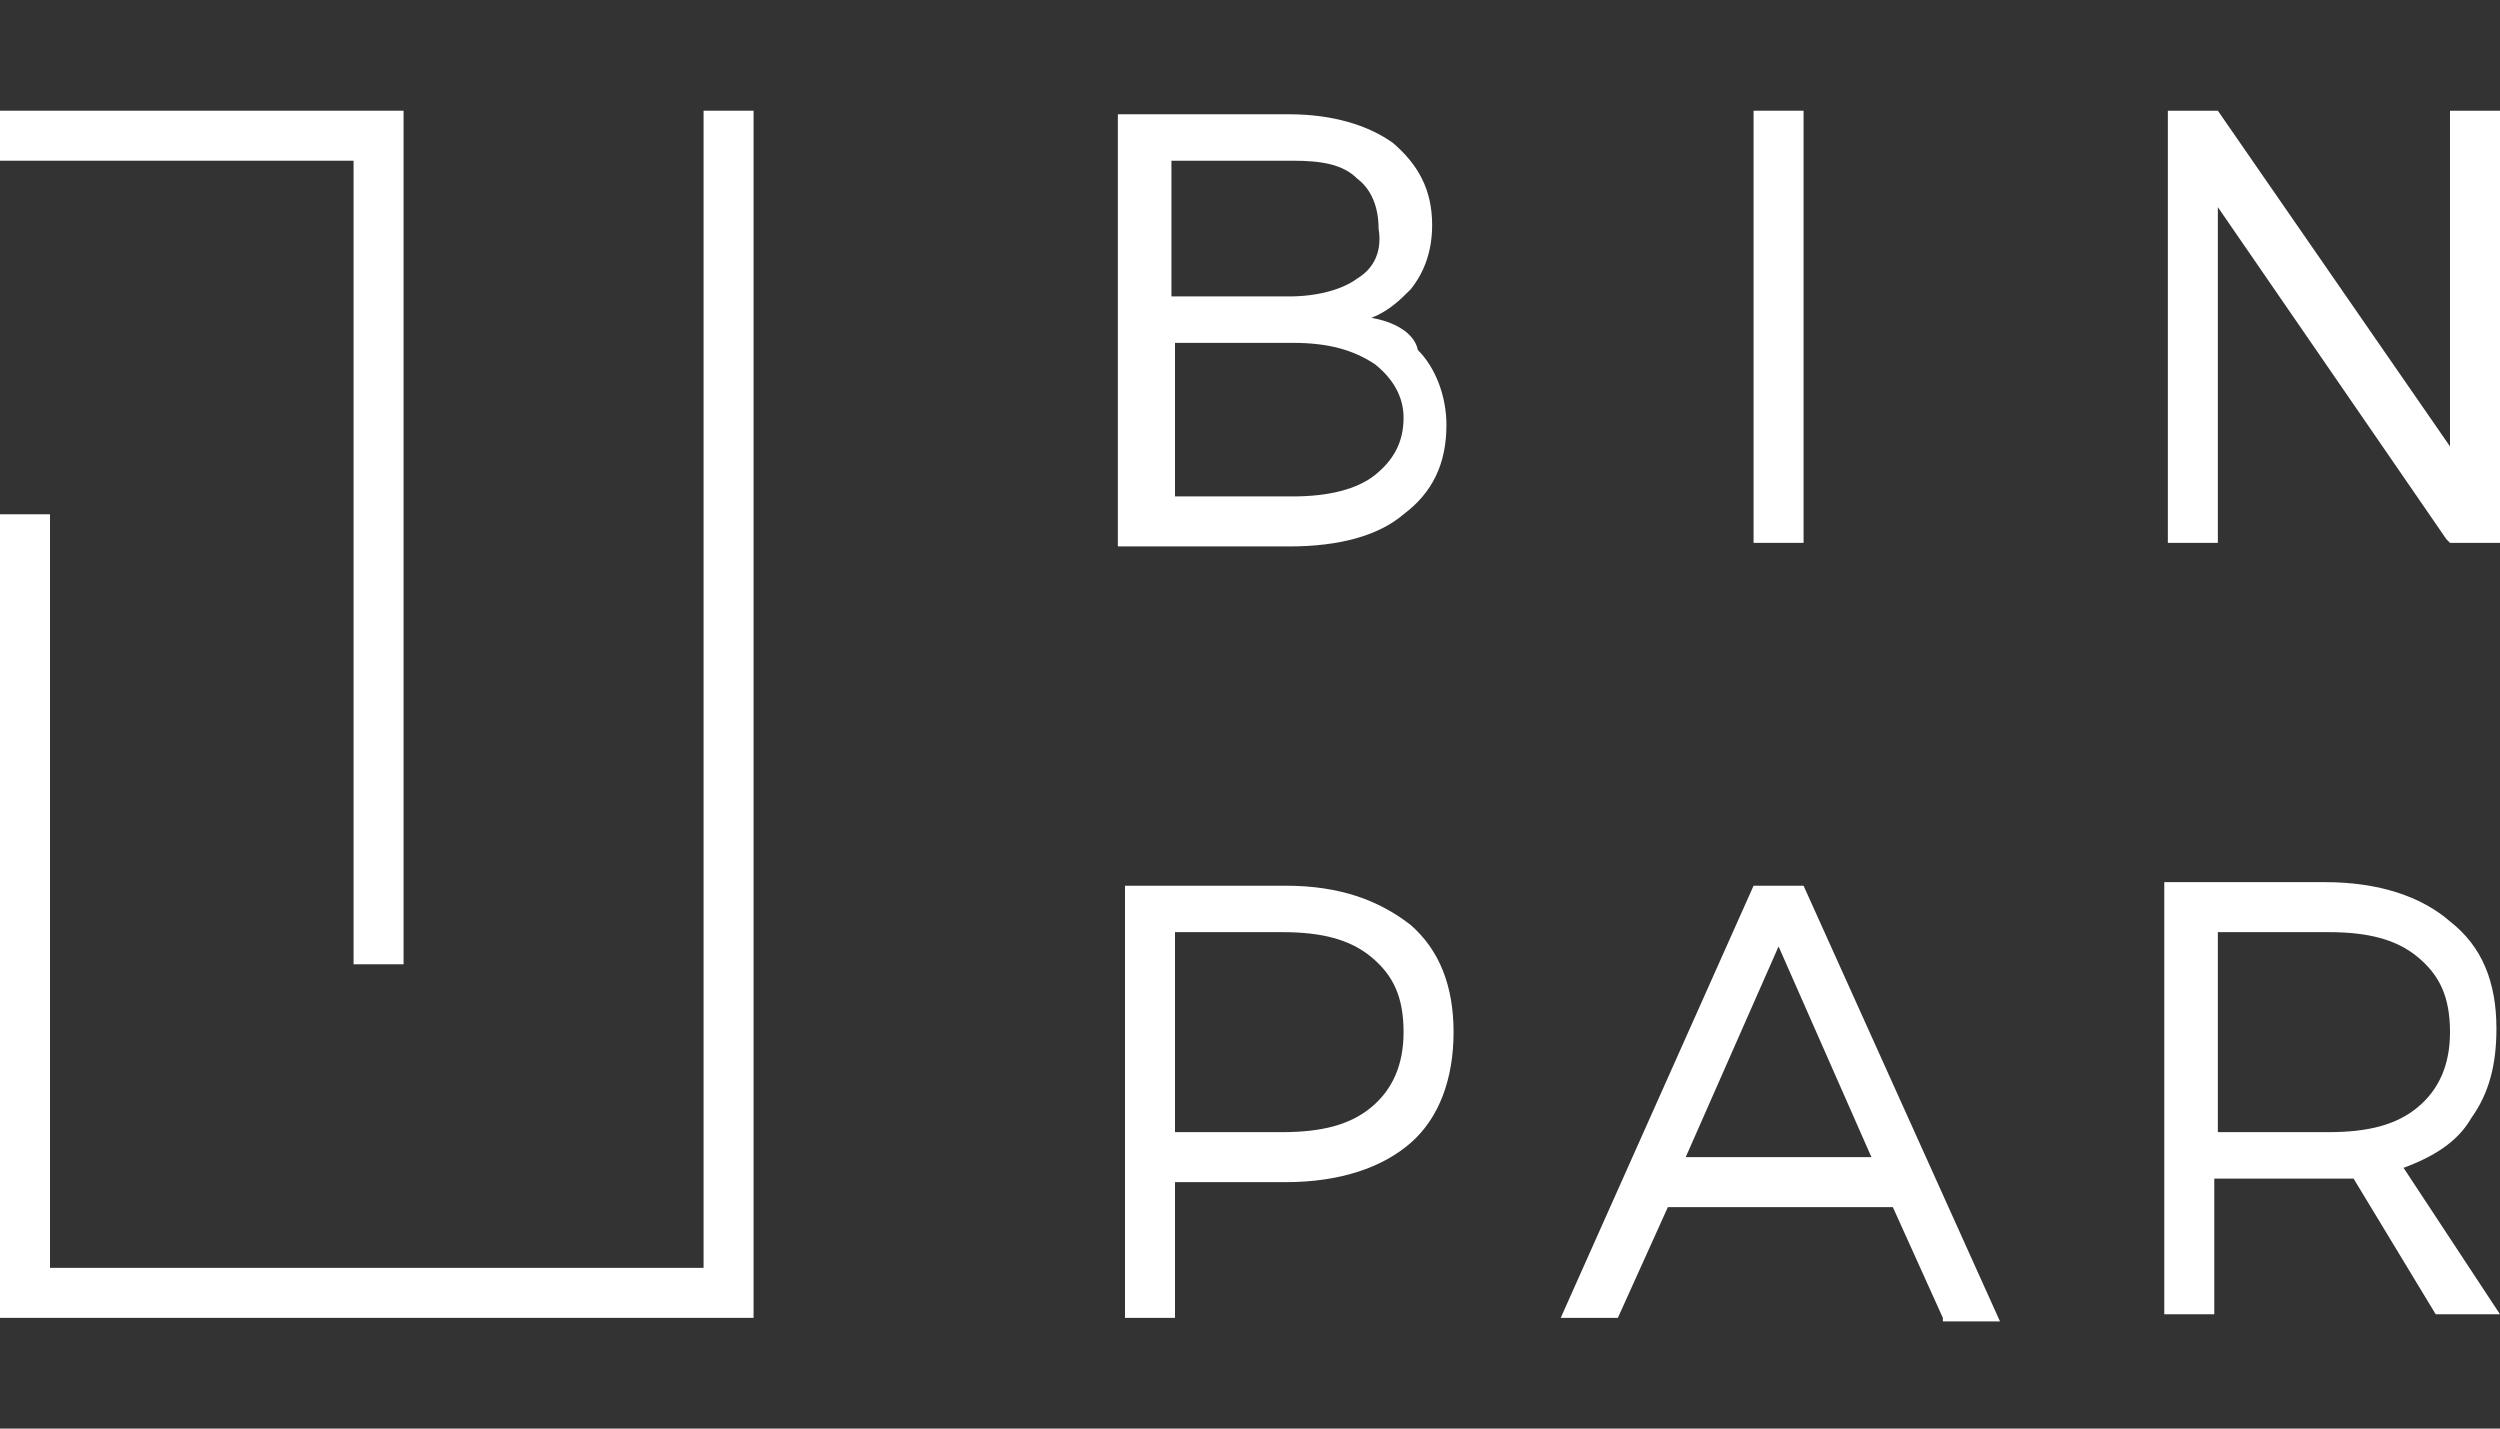 <?xml version="1.0" encoding="utf-8"?>
<!-- Generator: Adobe Illustrator 21.1.0, SVG Export Plug-In . SVG Version: 6.00 Build 0)  -->
<svg version="1.1" id="Capa_1" xmlns="http://www.w3.org/2000/svg" xmlns:xlink="http://www.w3.org/1999/xlink" x="0px" y="0px"
	 viewBox="0 0 70 40" style="enable-background:new 0 0 70 40;" xml:space="preserve">
<rect x="0" y="0" width="70" height="40" fill="#333333" stroke="none"/>
<style type="text/css">
	.st0{fill:#FFFFFF;}
</style>
<g>
	<polygon class="st0" points="11.3,27 9.9,27 9.9,4.5 0,4.5 0,3.1 11.3,3.1 	"/>
	<rect x="49.1" y="3.1" class="st0" width="1.4" height="12.1"/>
	<path class="st0" d="M38.4,8.9c0.5-0.2,0.8-0.5,1.1-0.8c0.4-0.5,0.6-1.1,0.6-1.8c0-1-0.4-1.7-1.1-2.3c-0.7-0.5-1.7-0.8-2.9-0.8
		h-4.8v12.1h4.8c1.4,0,2.5-0.3,3.2-0.9c0.8-0.6,1.2-1.4,1.2-2.5c0-0.8-0.3-1.6-0.8-2.1C39.6,9.3,39,9,38.4,8.9z M38,7.8L38,7.8
		c-0.4,0.3-1.1,0.5-1.9,0.5h-3.3V4.5h3.3c0,0,0,0,0.1,0C37,4.5,37.6,4.6,38,5c0.4,0.3,0.6,0.8,0.6,1.4C38.7,7,38.5,7.5,38,7.8z
		 M32.9,9.6h3.3c1,0,1.7,0.2,2.3,0.6c0.5,0.4,0.8,0.9,0.8,1.5c0,0.7-0.3,1.2-0.8,1.6c-0.5,0.4-1.3,0.6-2.3,0.6h-3.3V9.6z"/>
	<polygon class="st0" points="68.6,12.5 62.1,3.1 60.7,3.1 60.7,15.2 62.1,15.2 62.1,5.8 68.5,15.1 68.6,15.2 70,15.2 70,3.1 
		68.6,3.1 	"/>
	<path class="st0" d="M36,24.8h-4.5v12.1h1.4v-3.8H36c1.5,0,2.7-0.4,3.5-1.1c0.8-0.7,1.2-1.8,1.2-3.1c0-1.3-0.4-2.3-1.2-3
		C38.6,25.2,37.5,24.8,36,24.8z M32.9,26.1h3c1.1,0,1.9,0.2,2.5,0.7c0.6,0.5,0.9,1.1,0.9,2.1c0,0.9-0.3,1.6-0.9,2.1
		c-0.6,0.5-1.4,0.7-2.5,0.7h-3V26.1z"/>
	<path class="st0" d="M50.5,24.8h-1.4l-5.4,12.1h1.6l1.4-3.1H53l1.4,3.1l0,0.1H56L50.5,24.8L50.5,24.8z M52.4,32.4h-5.2l2.6-5.9
		L52.4,32.4z"/>
	<path class="st0" d="M67.3,32.7c0.8-0.3,1.5-0.7,1.9-1.4c0.5-0.7,0.7-1.5,0.7-2.5c0-1.3-0.4-2.3-1.3-3c-0.8-0.7-2-1.1-3.5-1.1h-4.5
		v12.1h1.4v-3.8h3.1c0.2,0,0.4,0,0.8,0l2.3,3.8H70L67.3,32.7z M62.1,26.1h3.1c1.1,0,1.9,0.2,2.5,0.7c0.6,0.5,0.9,1.1,0.9,2.1
		c0,0.9-0.3,1.6-0.9,2.1c-0.6,0.5-1.4,0.7-2.5,0.7h-3.1V26.1z"/>
	<polygon class="st0" points="21.1,36.9 0,36.9 0,14.4 1.4,14.4 1.4,35.5 19.7,35.5 19.7,3.1 21.1,3.1 	"/>
</g>
</svg>
